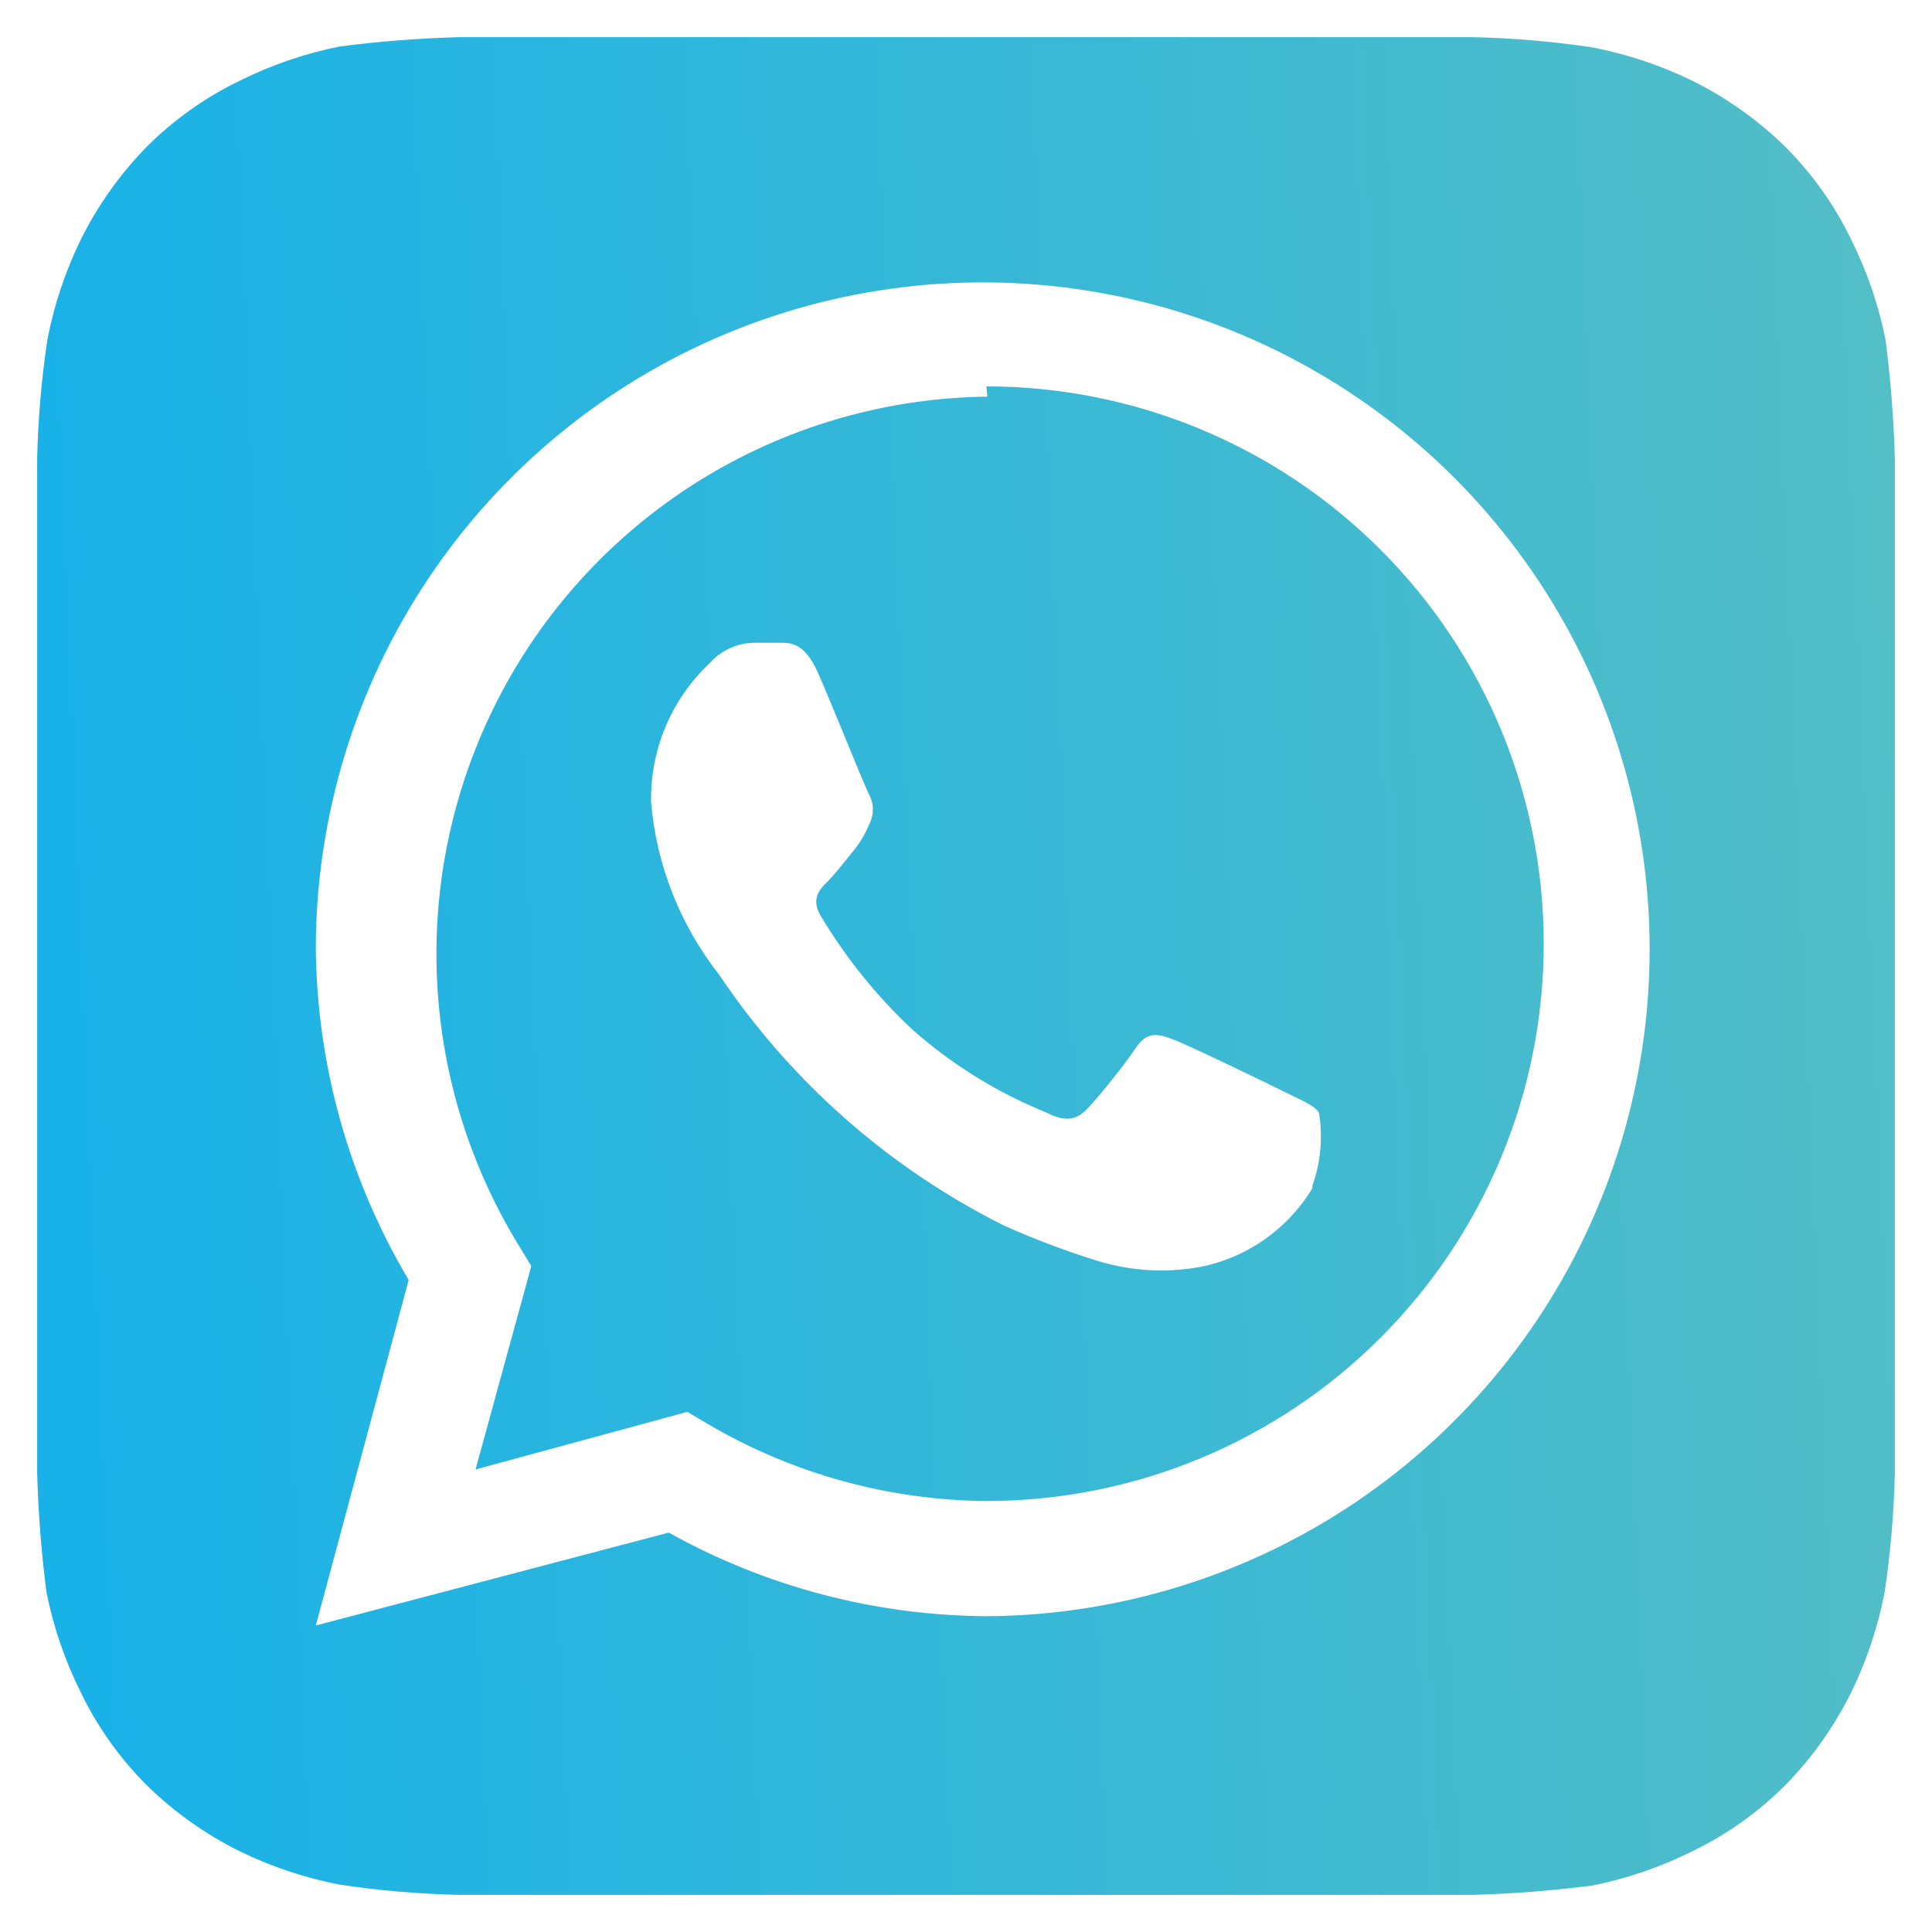 <?xml version="1.0" encoding="UTF-8"?> <svg xmlns="http://www.w3.org/2000/svg" width="26" height="26" viewBox="0 0 26 26" fill="none"> <path d="M25.5 6.188C25.486 5.648 25.444 5.11 25.375 4.575C25.282 4.106 25.126 3.652 24.913 3.225C24.689 2.761 24.389 2.339 24.025 1.975C23.658 1.615 23.236 1.316 22.775 1.087C22.347 0.878 21.893 0.727 21.425 0.637C20.895 0.558 20.361 0.512 19.825 0.5H6.188C5.648 0.514 5.11 0.556 4.575 0.625C4.106 0.718 3.652 0.874 3.225 1.087C2.761 1.311 2.339 1.611 1.975 1.975C1.615 2.342 1.316 2.764 1.087 3.225C0.878 3.653 0.727 4.107 0.637 4.575C0.558 5.105 0.512 5.639 0.5 6.175C0.5 6.412 0.5 6.75 0.5 6.85V19.15C0.5 19.288 0.5 19.587 0.5 19.812C0.514 20.352 0.556 20.89 0.625 21.425C0.718 21.894 0.874 22.348 1.087 22.775C1.311 23.239 1.611 23.661 1.975 24.025C2.342 24.385 2.764 24.684 3.225 24.913C3.653 25.122 4.107 25.273 4.575 25.363C5.105 25.442 5.639 25.488 6.175 25.5H19.812C20.352 25.486 20.89 25.444 21.425 25.375C21.894 25.282 22.348 25.126 22.775 24.913C23.239 24.689 23.661 24.389 24.025 24.025C24.385 23.658 24.684 23.236 24.913 22.775C25.122 22.347 25.273 21.893 25.363 21.425C25.442 20.895 25.488 20.361 25.5 19.825C25.5 19.587 25.5 19.288 25.5 19.15V6.85C25.5 6.75 25.5 6.412 25.5 6.188ZM13.287 21.75C11.786 21.743 10.311 21.356 9 20.625L4.25 21.875L5.5 17.225C4.694 15.871 4.262 14.326 4.25 12.75C4.255 10.979 4.784 9.248 5.77 7.777C6.757 6.306 8.157 5.159 9.793 4.482C11.43 3.805 13.231 3.627 14.968 3.971C16.706 4.315 18.303 5.166 19.558 6.416C20.813 7.666 21.67 9.259 22.022 10.995C22.373 12.731 22.203 14.533 21.532 16.172C20.862 17.812 19.721 19.216 18.254 20.209C16.787 21.201 15.059 21.738 13.287 21.75V21.75ZM13.287 5.338C11.962 5.353 10.665 5.719 9.527 6.398C8.389 7.078 7.452 8.047 6.81 9.207C6.169 10.367 5.846 11.676 5.875 13.001C5.904 14.326 6.284 15.619 6.975 16.75L7.15 17.038L6.4 19.775L9.25 19L9.525 19.163C10.662 19.832 11.956 20.19 13.275 20.2V20.2C15.264 20.2 17.172 19.41 18.578 18.003C19.985 16.597 20.775 14.689 20.775 12.7C20.775 10.711 19.985 8.803 18.578 7.397C17.172 5.99 15.264 5.2 13.275 5.2L13.287 5.338ZM17.663 15.988C17.499 16.261 17.28 16.496 17.019 16.679C16.759 16.862 16.462 16.989 16.15 17.05C15.683 17.135 15.203 17.105 14.75 16.962C14.324 16.829 13.907 16.671 13.5 16.488C11.955 15.712 10.637 14.549 9.675 13.113C9.152 12.447 8.835 11.643 8.762 10.8C8.755 10.45 8.821 10.102 8.957 9.779C9.093 9.456 9.295 9.165 9.55 8.925C9.625 8.84 9.717 8.771 9.821 8.724C9.924 8.676 10.036 8.651 10.15 8.65H10.5C10.637 8.65 10.825 8.65 11 9.037C11.175 9.425 11.637 10.588 11.7 10.7C11.731 10.76 11.747 10.826 11.747 10.894C11.747 10.961 11.731 11.027 11.7 11.088C11.645 11.223 11.569 11.35 11.475 11.463C11.363 11.6 11.238 11.762 11.137 11.863C11.037 11.963 10.912 12.088 11.037 12.312C11.378 12.886 11.799 13.409 12.287 13.863C12.82 14.333 13.429 14.709 14.088 14.975C14.312 15.088 14.45 15.075 14.575 14.975C14.7 14.875 15.137 14.325 15.287 14.1C15.438 13.875 15.588 13.912 15.787 13.988C15.988 14.062 17.1 14.6 17.325 14.713C17.55 14.825 17.688 14.875 17.75 14.975C17.804 15.302 17.774 15.638 17.663 15.95V15.988Z" fill="url(#paint0_linear_228_4)"></path> <defs> <linearGradient id="paint0_linear_228_4" x1="25.5" y1="5.578" x2="0.625" y2="6.614" gradientUnits="userSpaceOnUse"> <stop stop-color="#53BEC6"></stop> <stop offset="1" stop-color="#19B2E8"></stop> </linearGradient> </defs> </svg> 